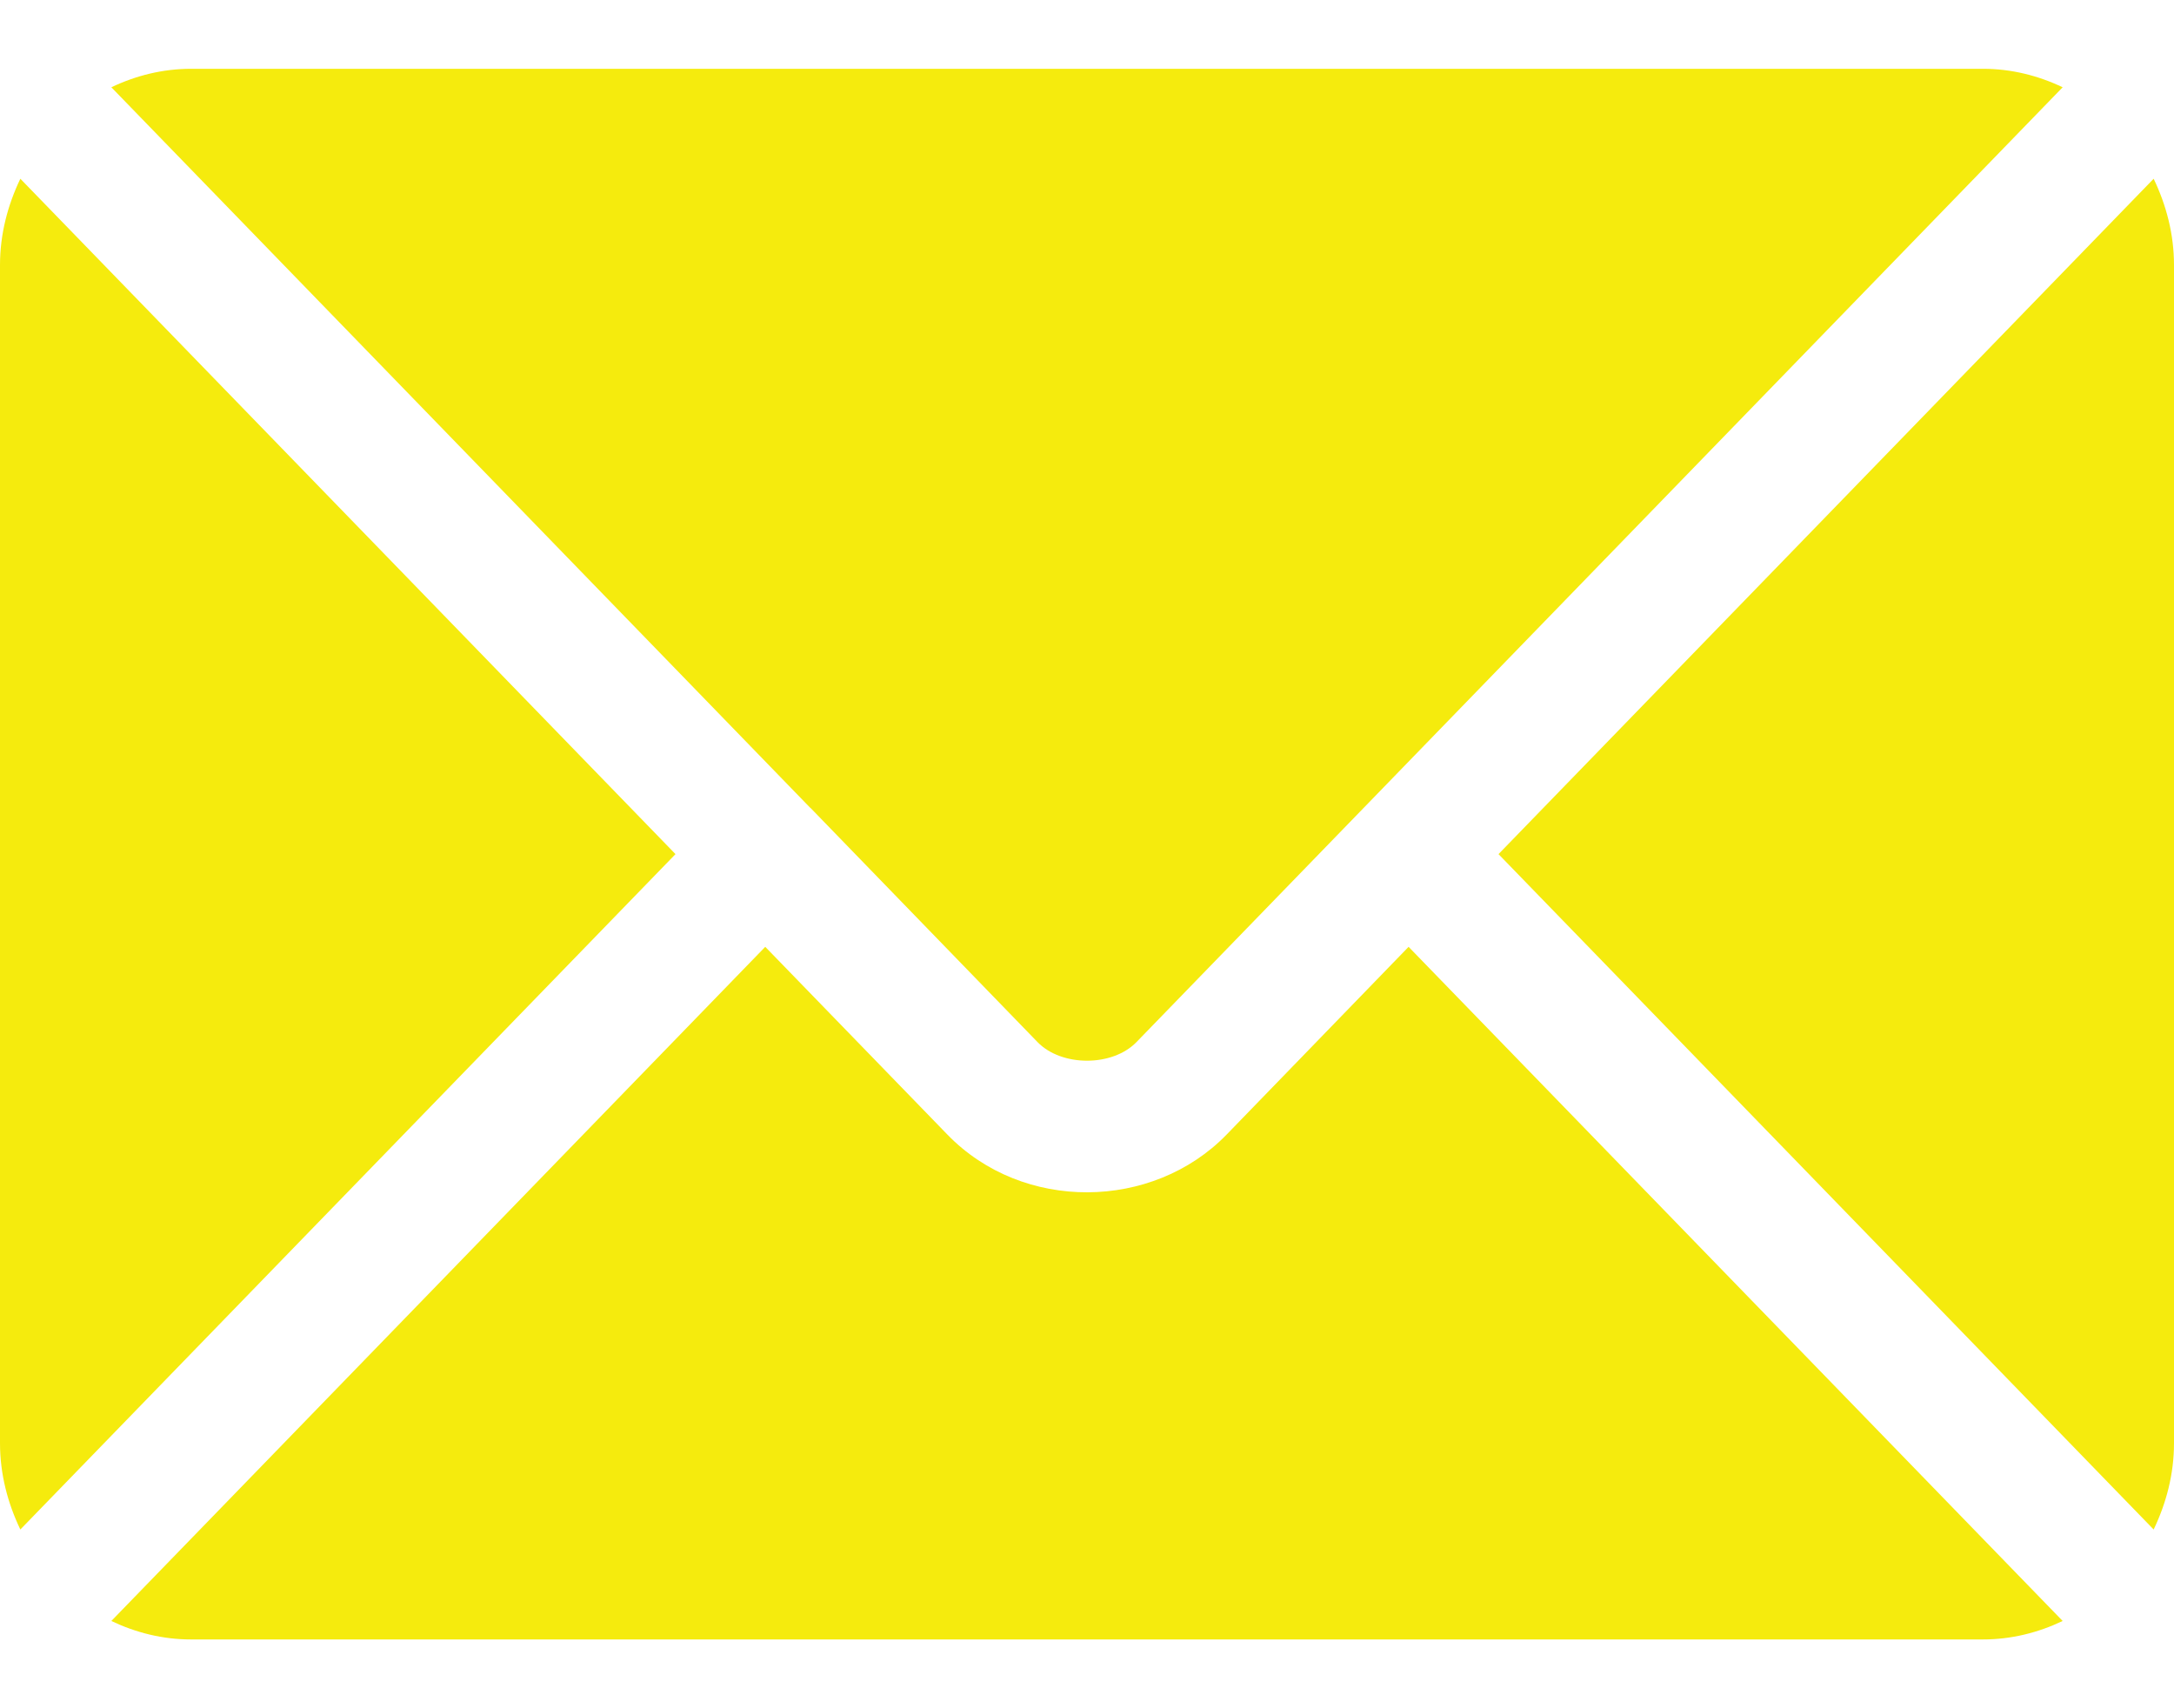 <svg width="14" height="11" viewBox="0 0 14 11" fill="none" xmlns="http://www.w3.org/2000/svg">
<g clip-path="url(#clip0_144_9)">
<path d="M9.071 6.097L7.899 7.306C7.423 7.796 6.587 7.807 6.101 7.306L4.928 6.097L0.717 10.438C0.874 10.513 1.047 10.557 1.23 10.557H12.769C12.953 10.557 13.126 10.513 13.283 10.438L9.071 6.097Z" fill="#F5EB0D"/>
<path d="M12.77 0.443H1.231C1.047 0.443 0.874 0.487 0.717 0.562L5.217 5.201C5.218 5.201 5.218 5.201 5.218 5.202C5.219 5.202 5.219 5.202 5.219 5.202L6.682 6.711C6.837 6.87 7.163 6.87 7.318 6.711L8.781 5.203C8.781 5.203 8.782 5.202 8.782 5.202C8.782 5.202 8.783 5.201 8.783 5.201L13.283 0.562C13.126 0.487 12.953 0.443 12.77 0.443Z" fill="#F5EB0D"/>
<path d="M0.131 1.151C0.05 1.32 0 1.507 0 1.707V9.293C0 9.493 0.05 9.68 0.131 9.849L4.35 5.5L0.131 1.151Z" fill="#F5EB0D"/>
<path d="M13.869 1.151L9.65 5.5L13.869 9.849C13.95 9.68 14 9.493 14 9.293V1.707C14 1.507 13.95 1.32 13.869 1.151Z" fill="#F5EB0D"/>
</g>
<defs>
<clipPath id="clip0_144_9">
<rect width="14" height="11" fill="white"/>
</clipPath>
</defs>
</svg>
